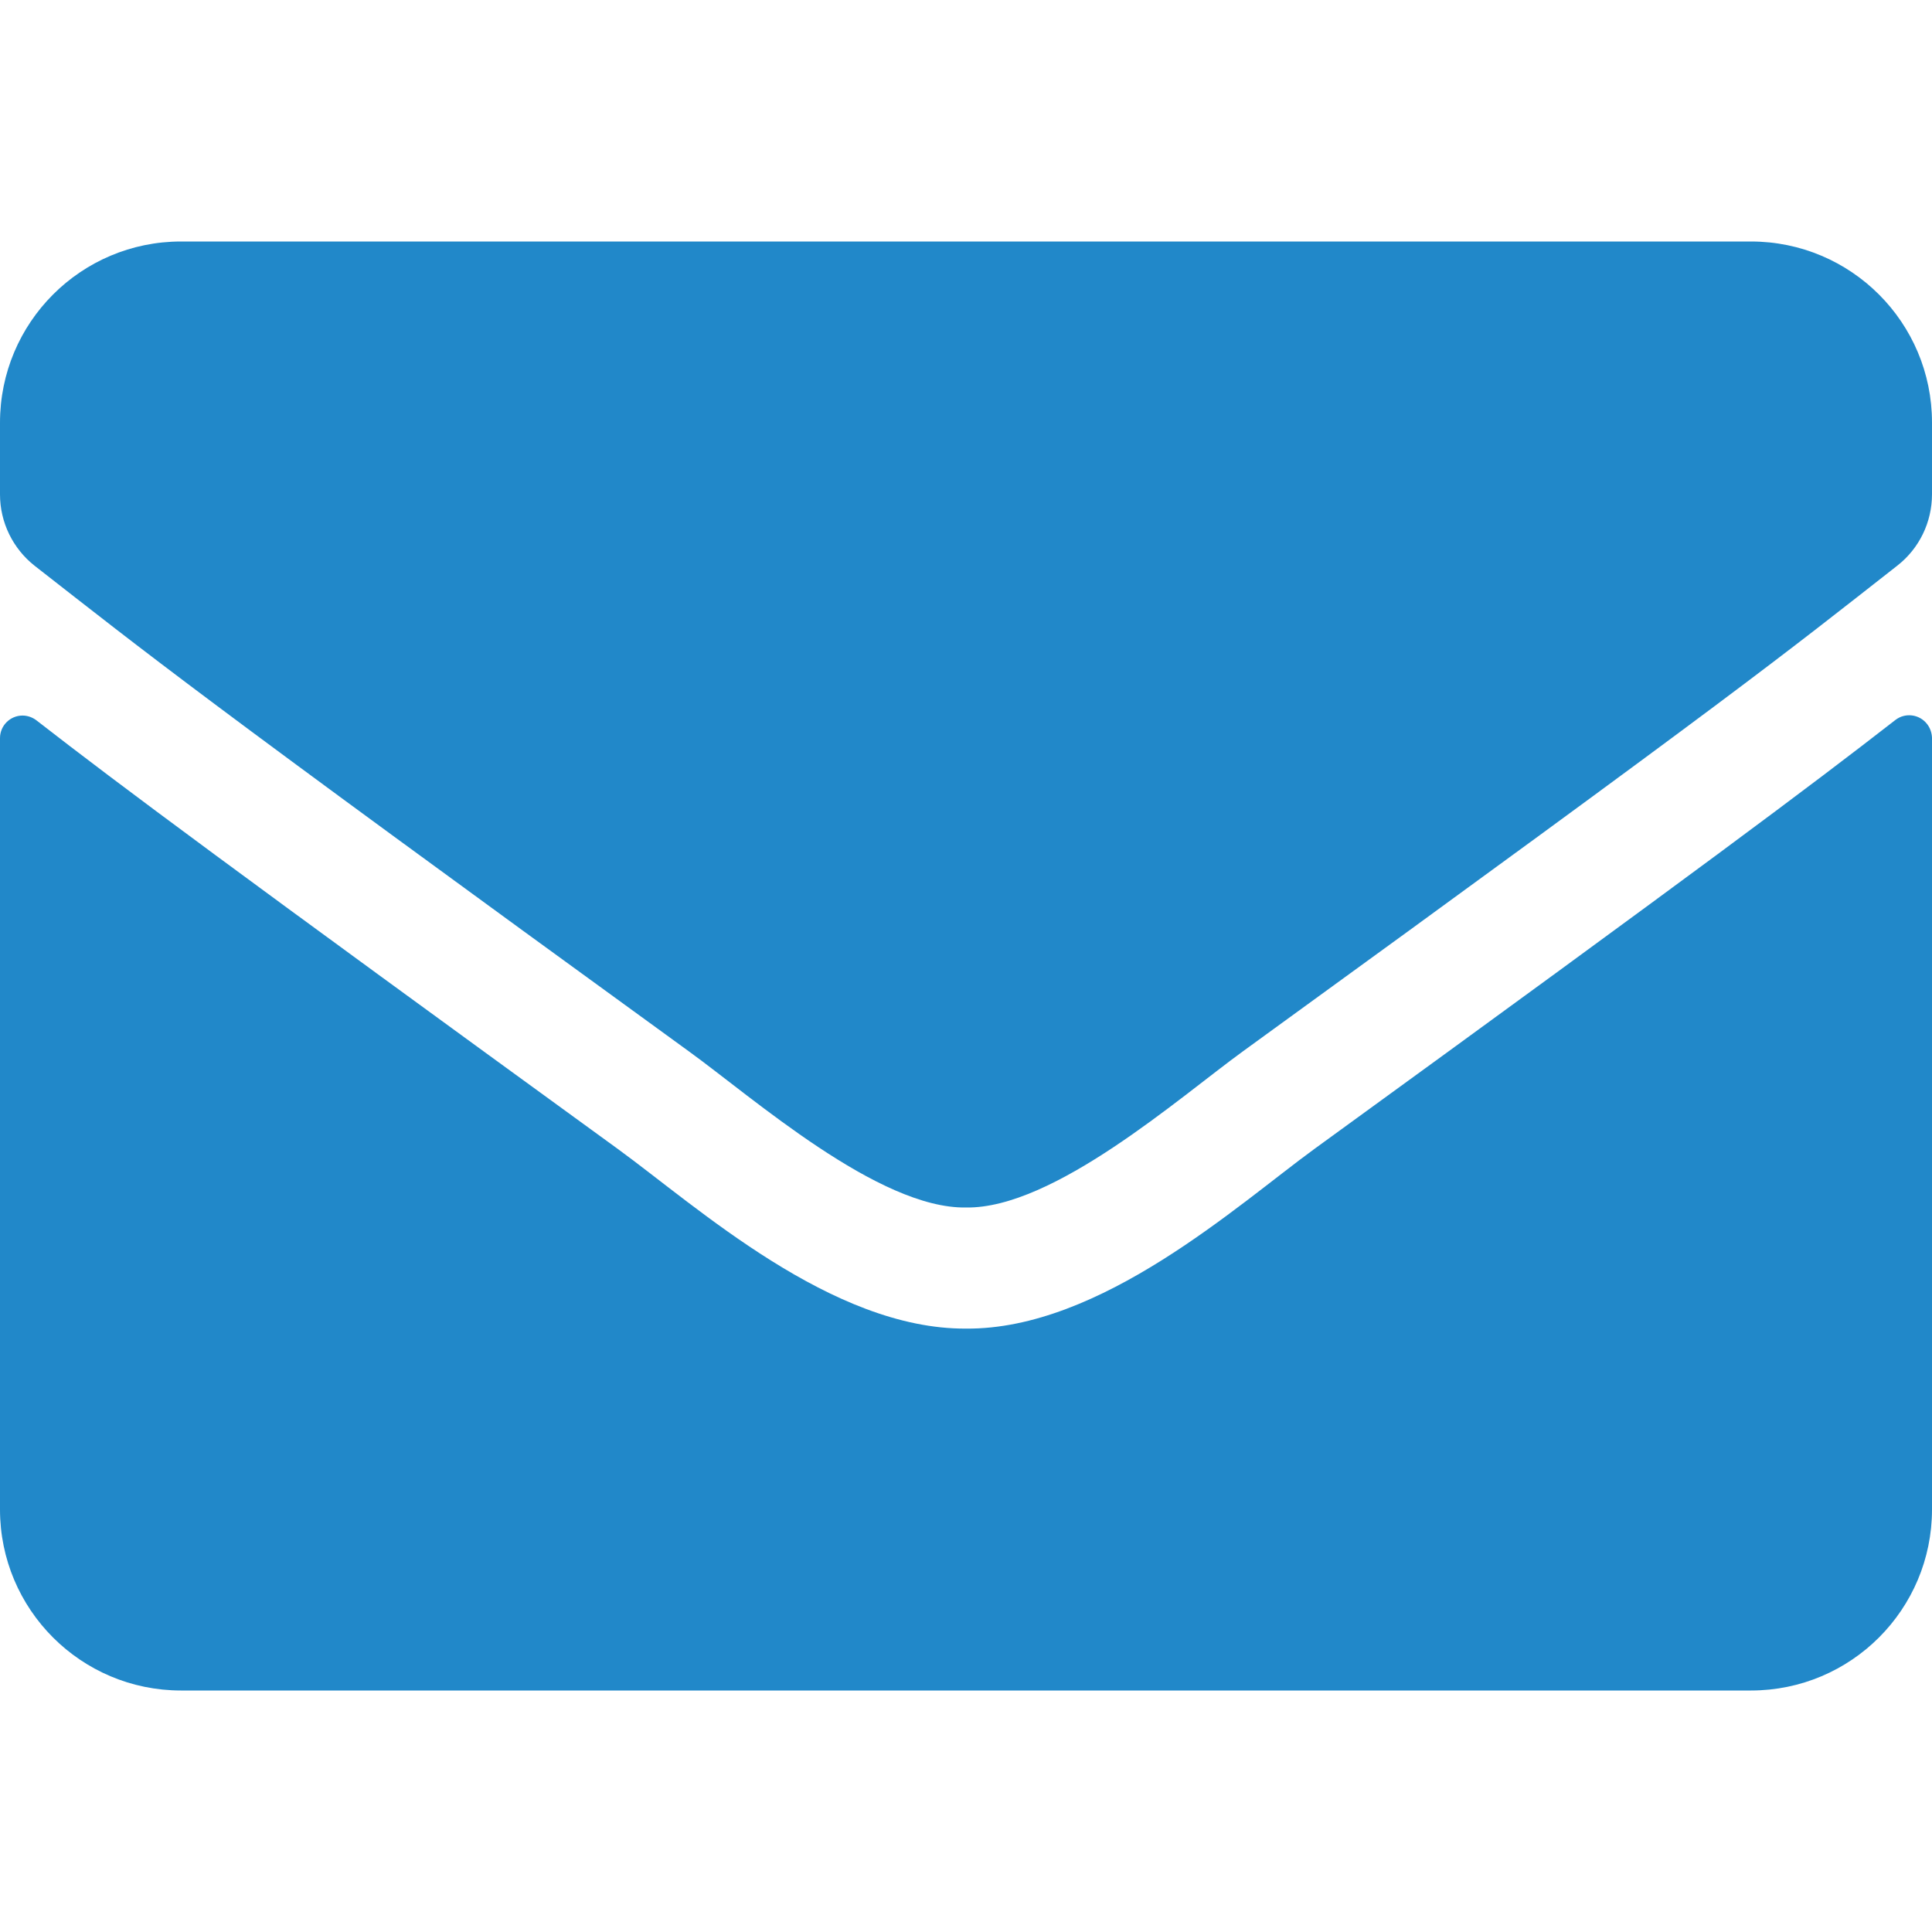 <?xml version="1.0" encoding="utf-8"?>
<!-- Generator: Adobe Illustrator 26.2.1, SVG Export Plug-In . SVG Version: 6.00 Build 0)  -->
<svg version="1.1" id="Ebene_1" xmlns="http://www.w3.org/2000/svg" xmlns:xlink="http://www.w3.org/1999/xlink" x="0px" y="0px"
	 viewBox="0 0 1080 1080" style="enable-background:new 0 0 1080 1080;" xml:space="preserve">
<style type="text/css">
	.st0{fill:#2188C9;}
</style>
<path id="Icon_awesome-envelope" class="st0" d="M1059.5,402.5c5.5-4.3,13.5-3.3,17.8,2.3c1.7,2.2,2.6,4.9,2.7,7.6v431.4
	c0,55.9-45.3,101.2-101.2,101.2H101.2C45.3,945,0,899.7,0,843.8V412.6c0-7,5.7-12.6,12.6-12.6c2.8,0,5.6,1,7.8,2.7
	c47.2,36.7,109.9,83.3,325,239.6C390,674.8,465,743.1,540,742.7c75.3,0.6,151.9-69.2,194.7-100.4
	C949.9,486,1012.3,439.2,1059.5,402.5z M540,675c48.9,0.8,119.4-61.6,154.8-87.3c279.9-203.1,301.2-220.9,365.8-271.5
	c12.3-9.6,19.4-24.3,19.4-39.9v-40.1c0-55.9-45.3-101.2-101.2-101.2H101.2C45.3,135,0,180.3,0,236.3v40.1c0,15.6,7.2,30.3,19.4,39.9
	c64.6,50.4,85.9,68.3,365.8,271.5C420.6,613.4,491.1,675.8,540,675z"/>
</svg>
